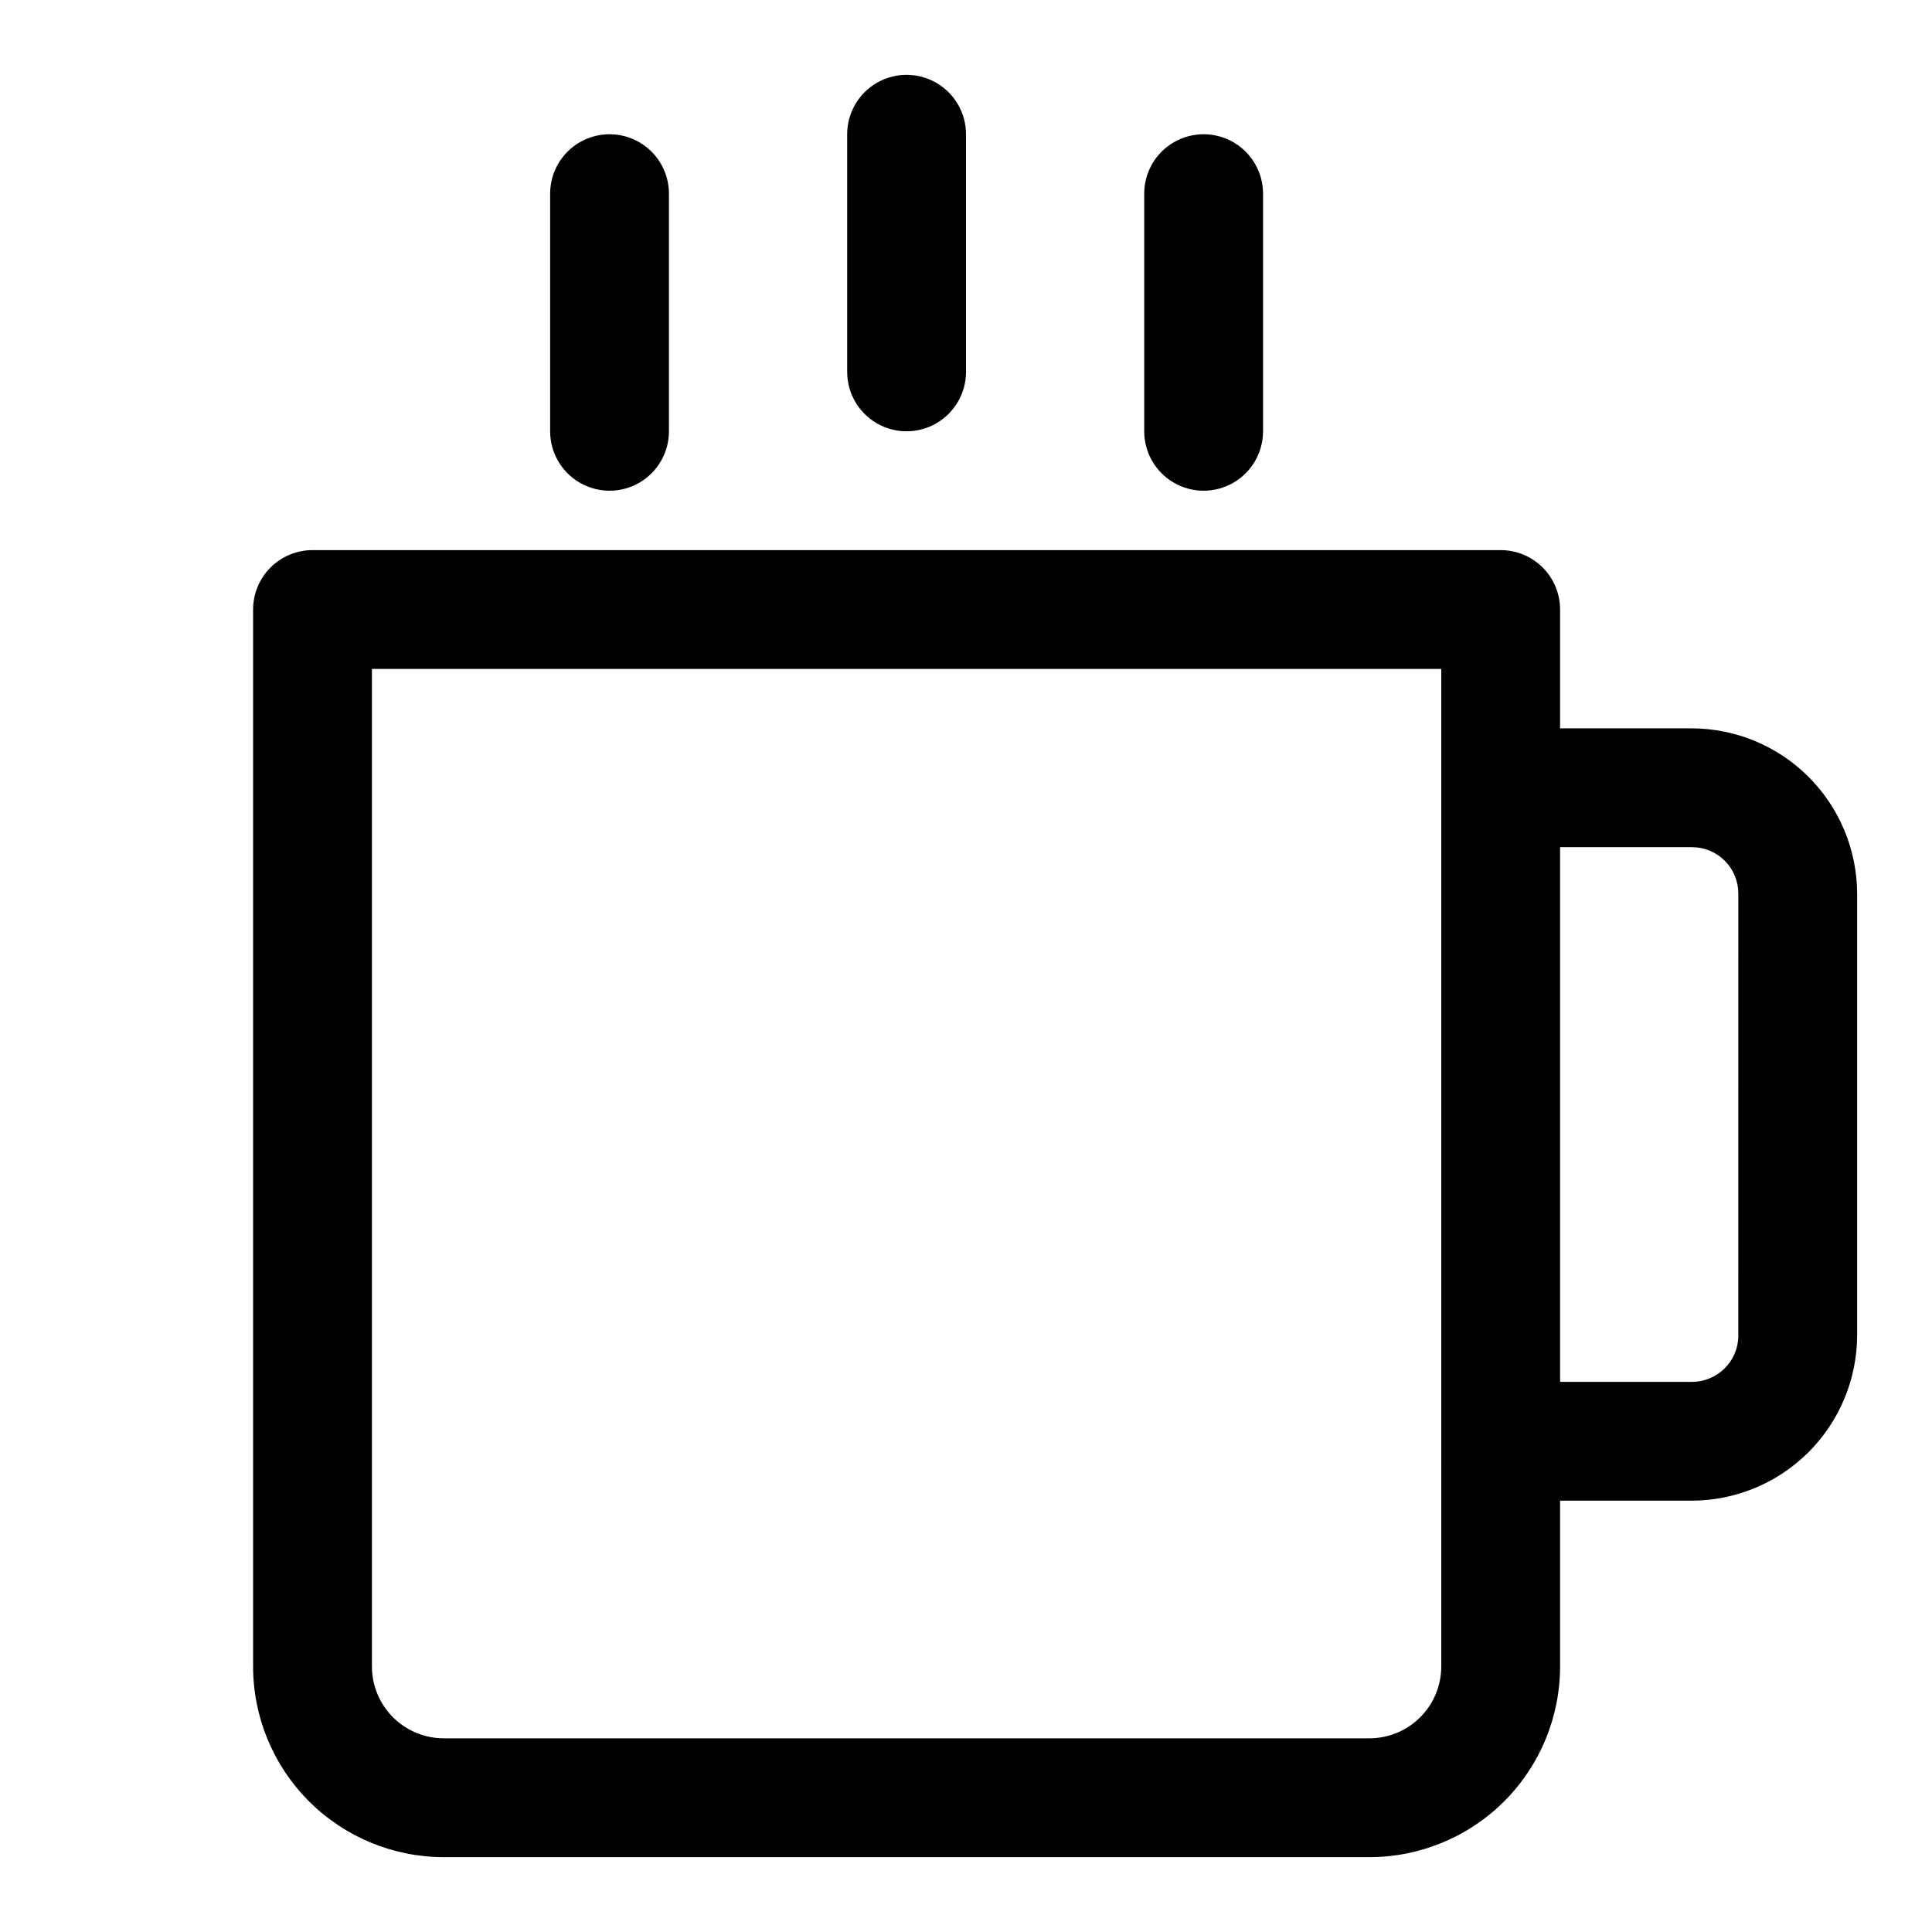 <?xml version="1.0" encoding="UTF-8"?>
<!-- Uploaded to: SVG Repo, www.svgrepo.com, Generator: SVG Repo Mixer Tools -->
<svg fill="#000000" width="800px" height="800px" version="1.1" viewBox="144 144 512 512" xmlns="http://www.w3.org/2000/svg">
 <g>
  <path d="m592.39 337.02h-34.953v-31.488c0-4.176-1.656-8.18-4.609-11.133s-6.957-4.613-11.133-4.613h-314.88c-4.176 0-8.18 1.66-11.133 4.613-2.949 2.953-4.609 6.957-4.609 11.133v280.09c0 13.402 5.324 26.258 14.801 35.734 9.48 9.48 22.332 14.805 35.738 14.805h245.29c13.402 0 26.258-5.324 35.734-14.805 9.477-9.477 14.801-22.332 14.801-35.734v-43.926h34.953c11.594-0.043 22.703-4.668 30.902-12.867s12.824-19.305 12.867-30.902v-117.14c-0.043-11.594-4.668-22.703-12.867-30.902s-19.309-12.824-30.902-12.863zm-66.441 248.6c0 5.051-2.004 9.898-5.578 13.469-3.574 3.574-8.418 5.582-13.469 5.582h-245.29c-5.055 0-9.898-2.008-13.473-5.582-3.57-3.57-5.578-8.418-5.578-13.469v-264.34h283.39zm78.719-87.695h0.004c0 6.781-5.5 12.281-12.281 12.281h-34.953v-141.7h34.953c3.258 0 6.379 1.293 8.684 3.594 2.305 2.305 3.598 5.43 3.598 8.684z"/>
  <path d="m289.79 195.32v62.977c0 5.625 3 10.824 7.875 13.637 4.871 2.812 10.871 2.812 15.742 0s7.871-8.012 7.871-13.637v-62.977c0-5.625-3-10.82-7.871-13.633s-10.871-2.812-15.742 0c-4.875 2.812-7.875 8.008-7.875 13.633z"/>
  <path d="m368.51 179.58v62.977c0 5.625 3 10.82 7.871 13.633 4.871 2.812 10.871 2.812 15.742 0s7.875-8.008 7.875-13.633v-62.977c0-5.625-3.004-10.824-7.875-13.637s-10.871-2.812-15.742 0c-4.871 2.812-7.871 8.012-7.871 13.637z"/>
  <path d="m447.23 195.32v62.977c0 5.625 3 10.824 7.871 13.637 4.871 2.812 10.875 2.812 15.746 0s7.871-8.012 7.871-13.637v-62.977c0-5.625-3-10.82-7.871-13.633s-10.875-2.812-15.746 0c-4.871 2.812-7.871 8.008-7.871 13.633z"/>
 </g>
</svg>